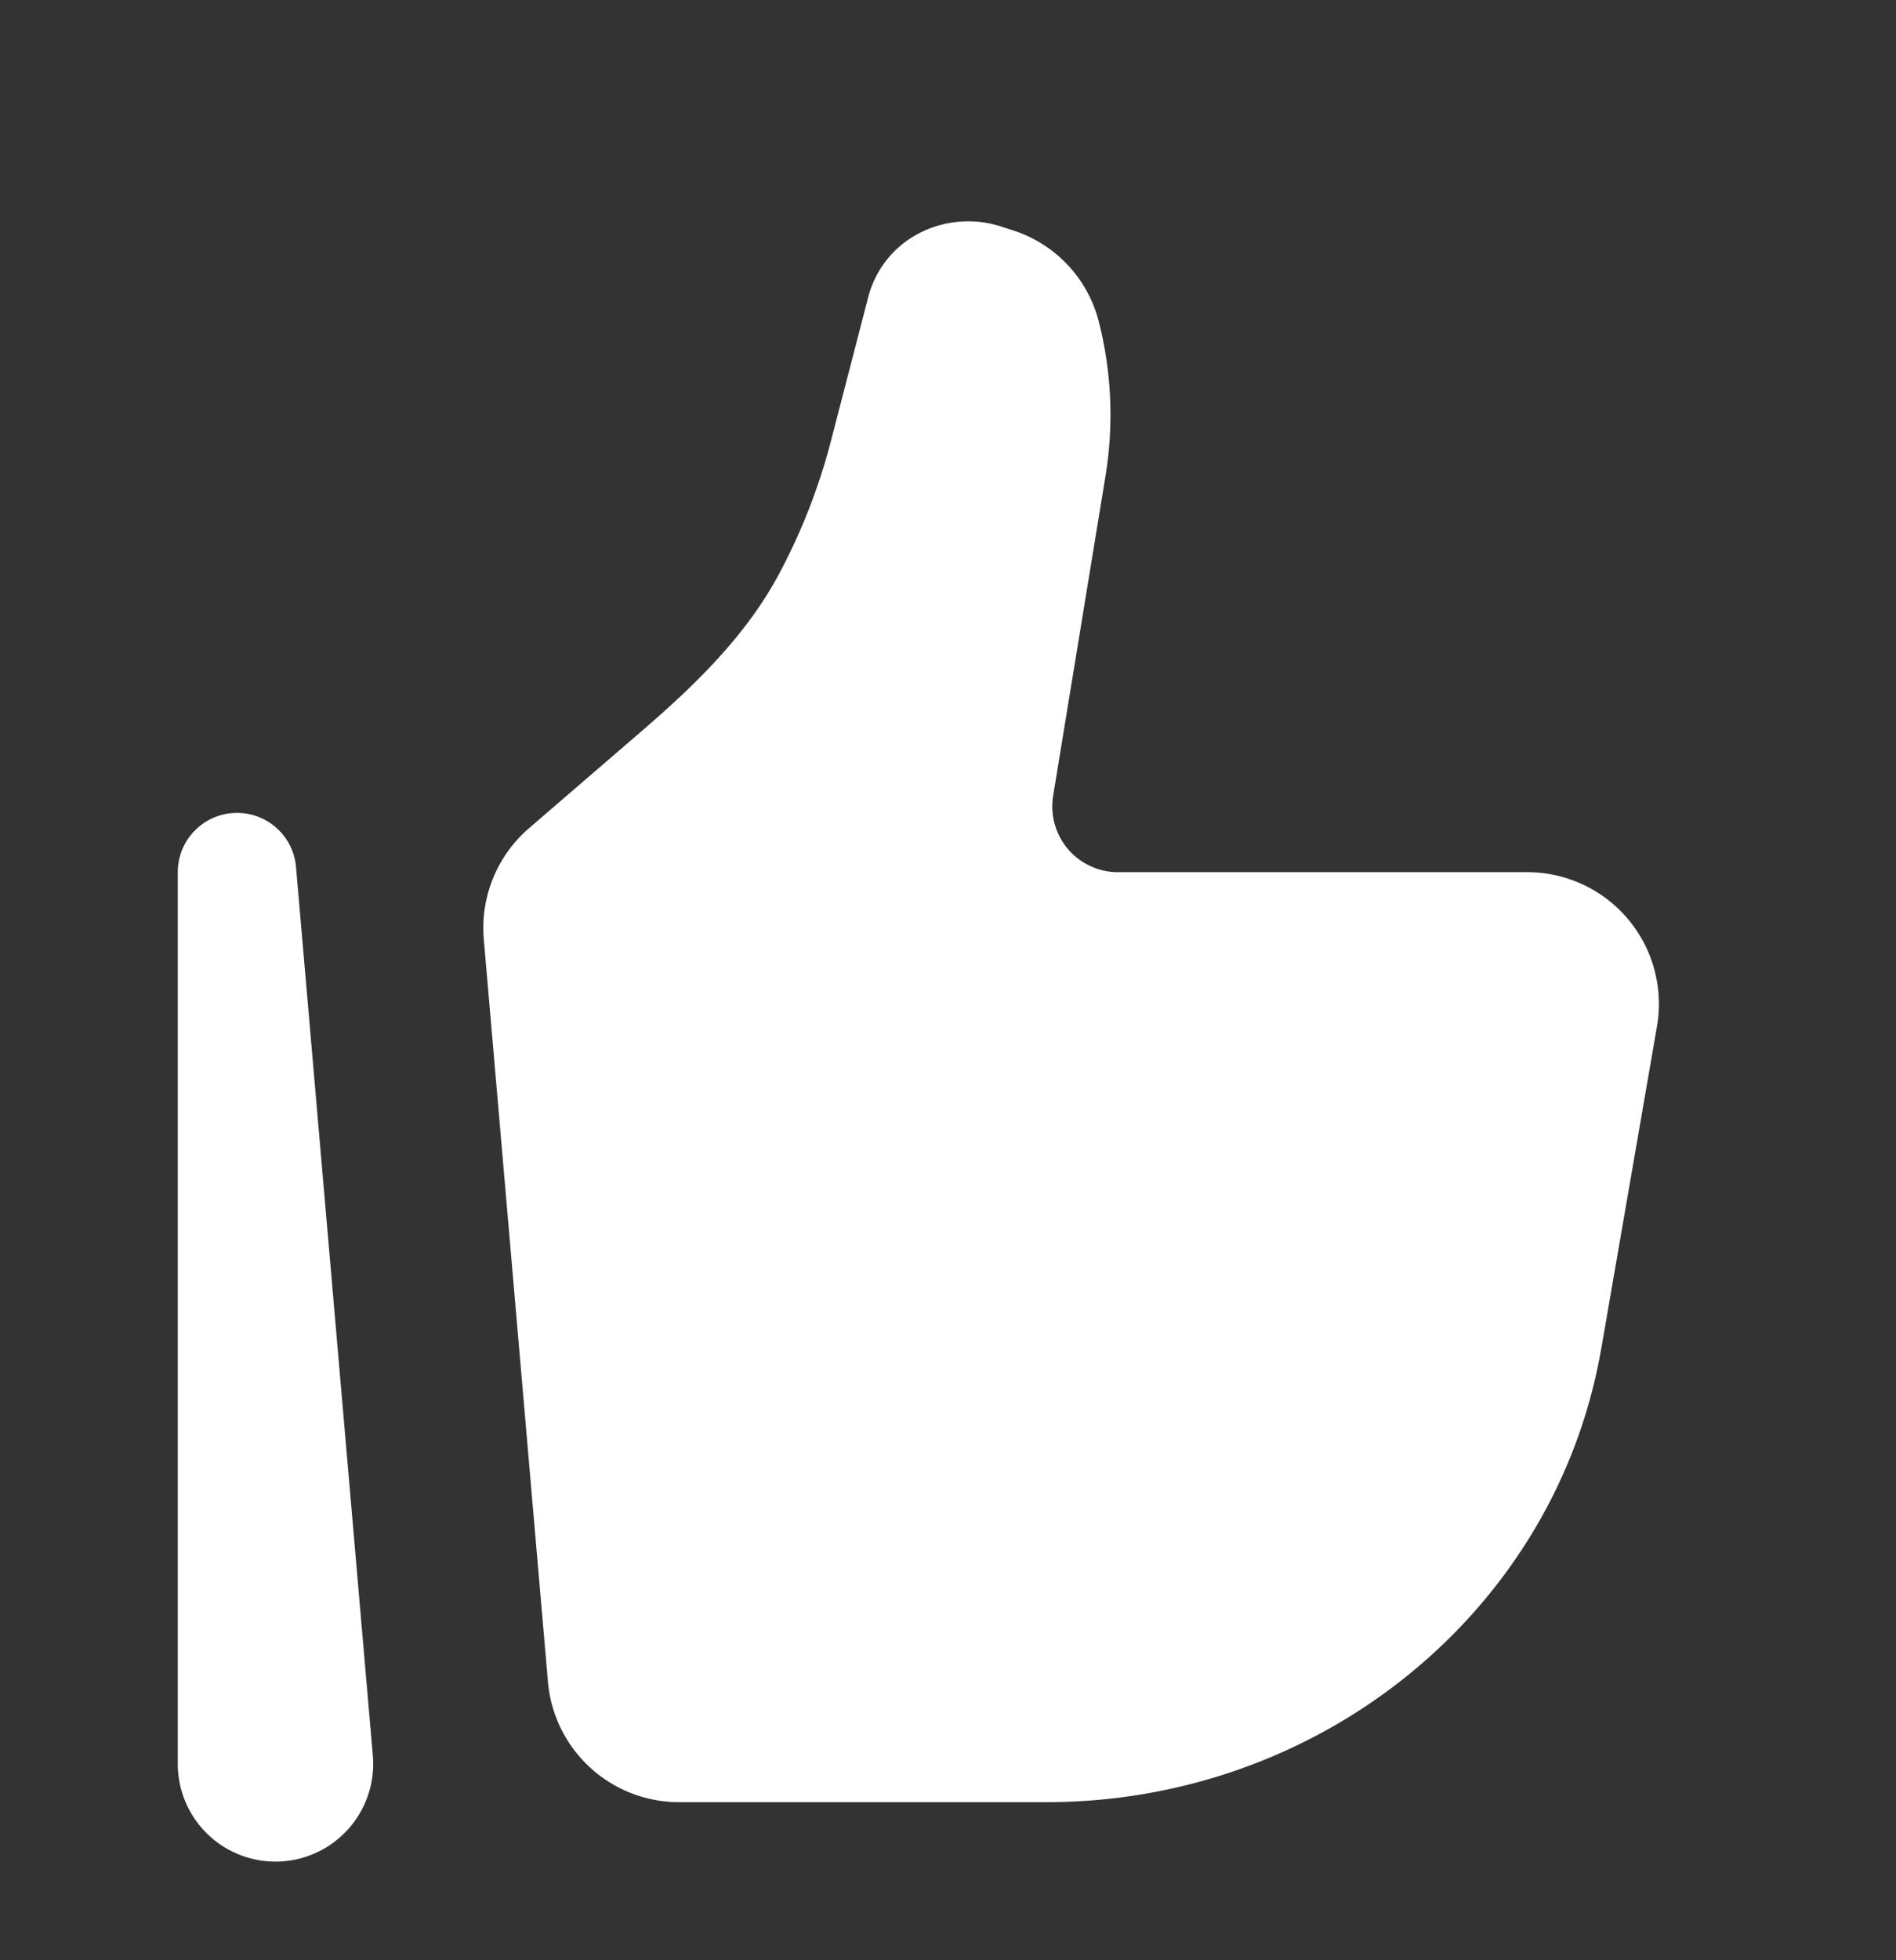 <svg xmlns="http://www.w3.org/2000/svg" width="30" height="31" fill="none"><rect width="100%" height="100%" fill="#333333" stroke="none"/><g fill="#fff" clip-path="url(#a)"><path d="m25.336 21.331.882-5.1a2.083 2.083 0 0 0-2.05-2.438H17.69a1.04 1.04 0 0 1-1.026-1.21l.828-5.056a5.977 5.977 0 0 0-.113-2.468 2.043 2.043 0 0 0-1.365-1.42l-.181-.059a1.69 1.69 0 0 0-1.242.085 1.58 1.58 0 0 0-.85 1.022l-.595 2.293a9.533 9.533 0 0 1-.82 2.098c-.52.972-1.322 1.75-2.157 2.47l-1.798 1.549a2.084 2.084 0 0 0-.716 1.758L8.67 26.596a2.082 2.082 0 0 0 2.074 1.904h5.81c4.352 0 8.066-3.032 8.781-7.169Z"/><path fill-rule="evenodd" d="M3.71 12.856a.937.937 0 0 1 .974.856l1.215 14.046a1.546 1.546 0 1 1-3.086.133V13.793c0-.502.395-.915.897-.937Z" clip-rule="evenodd"/></g><defs><clipPath id="a"><path fill="#fff" d="M0 .5h30v30H0z"/></clipPath></defs></svg>